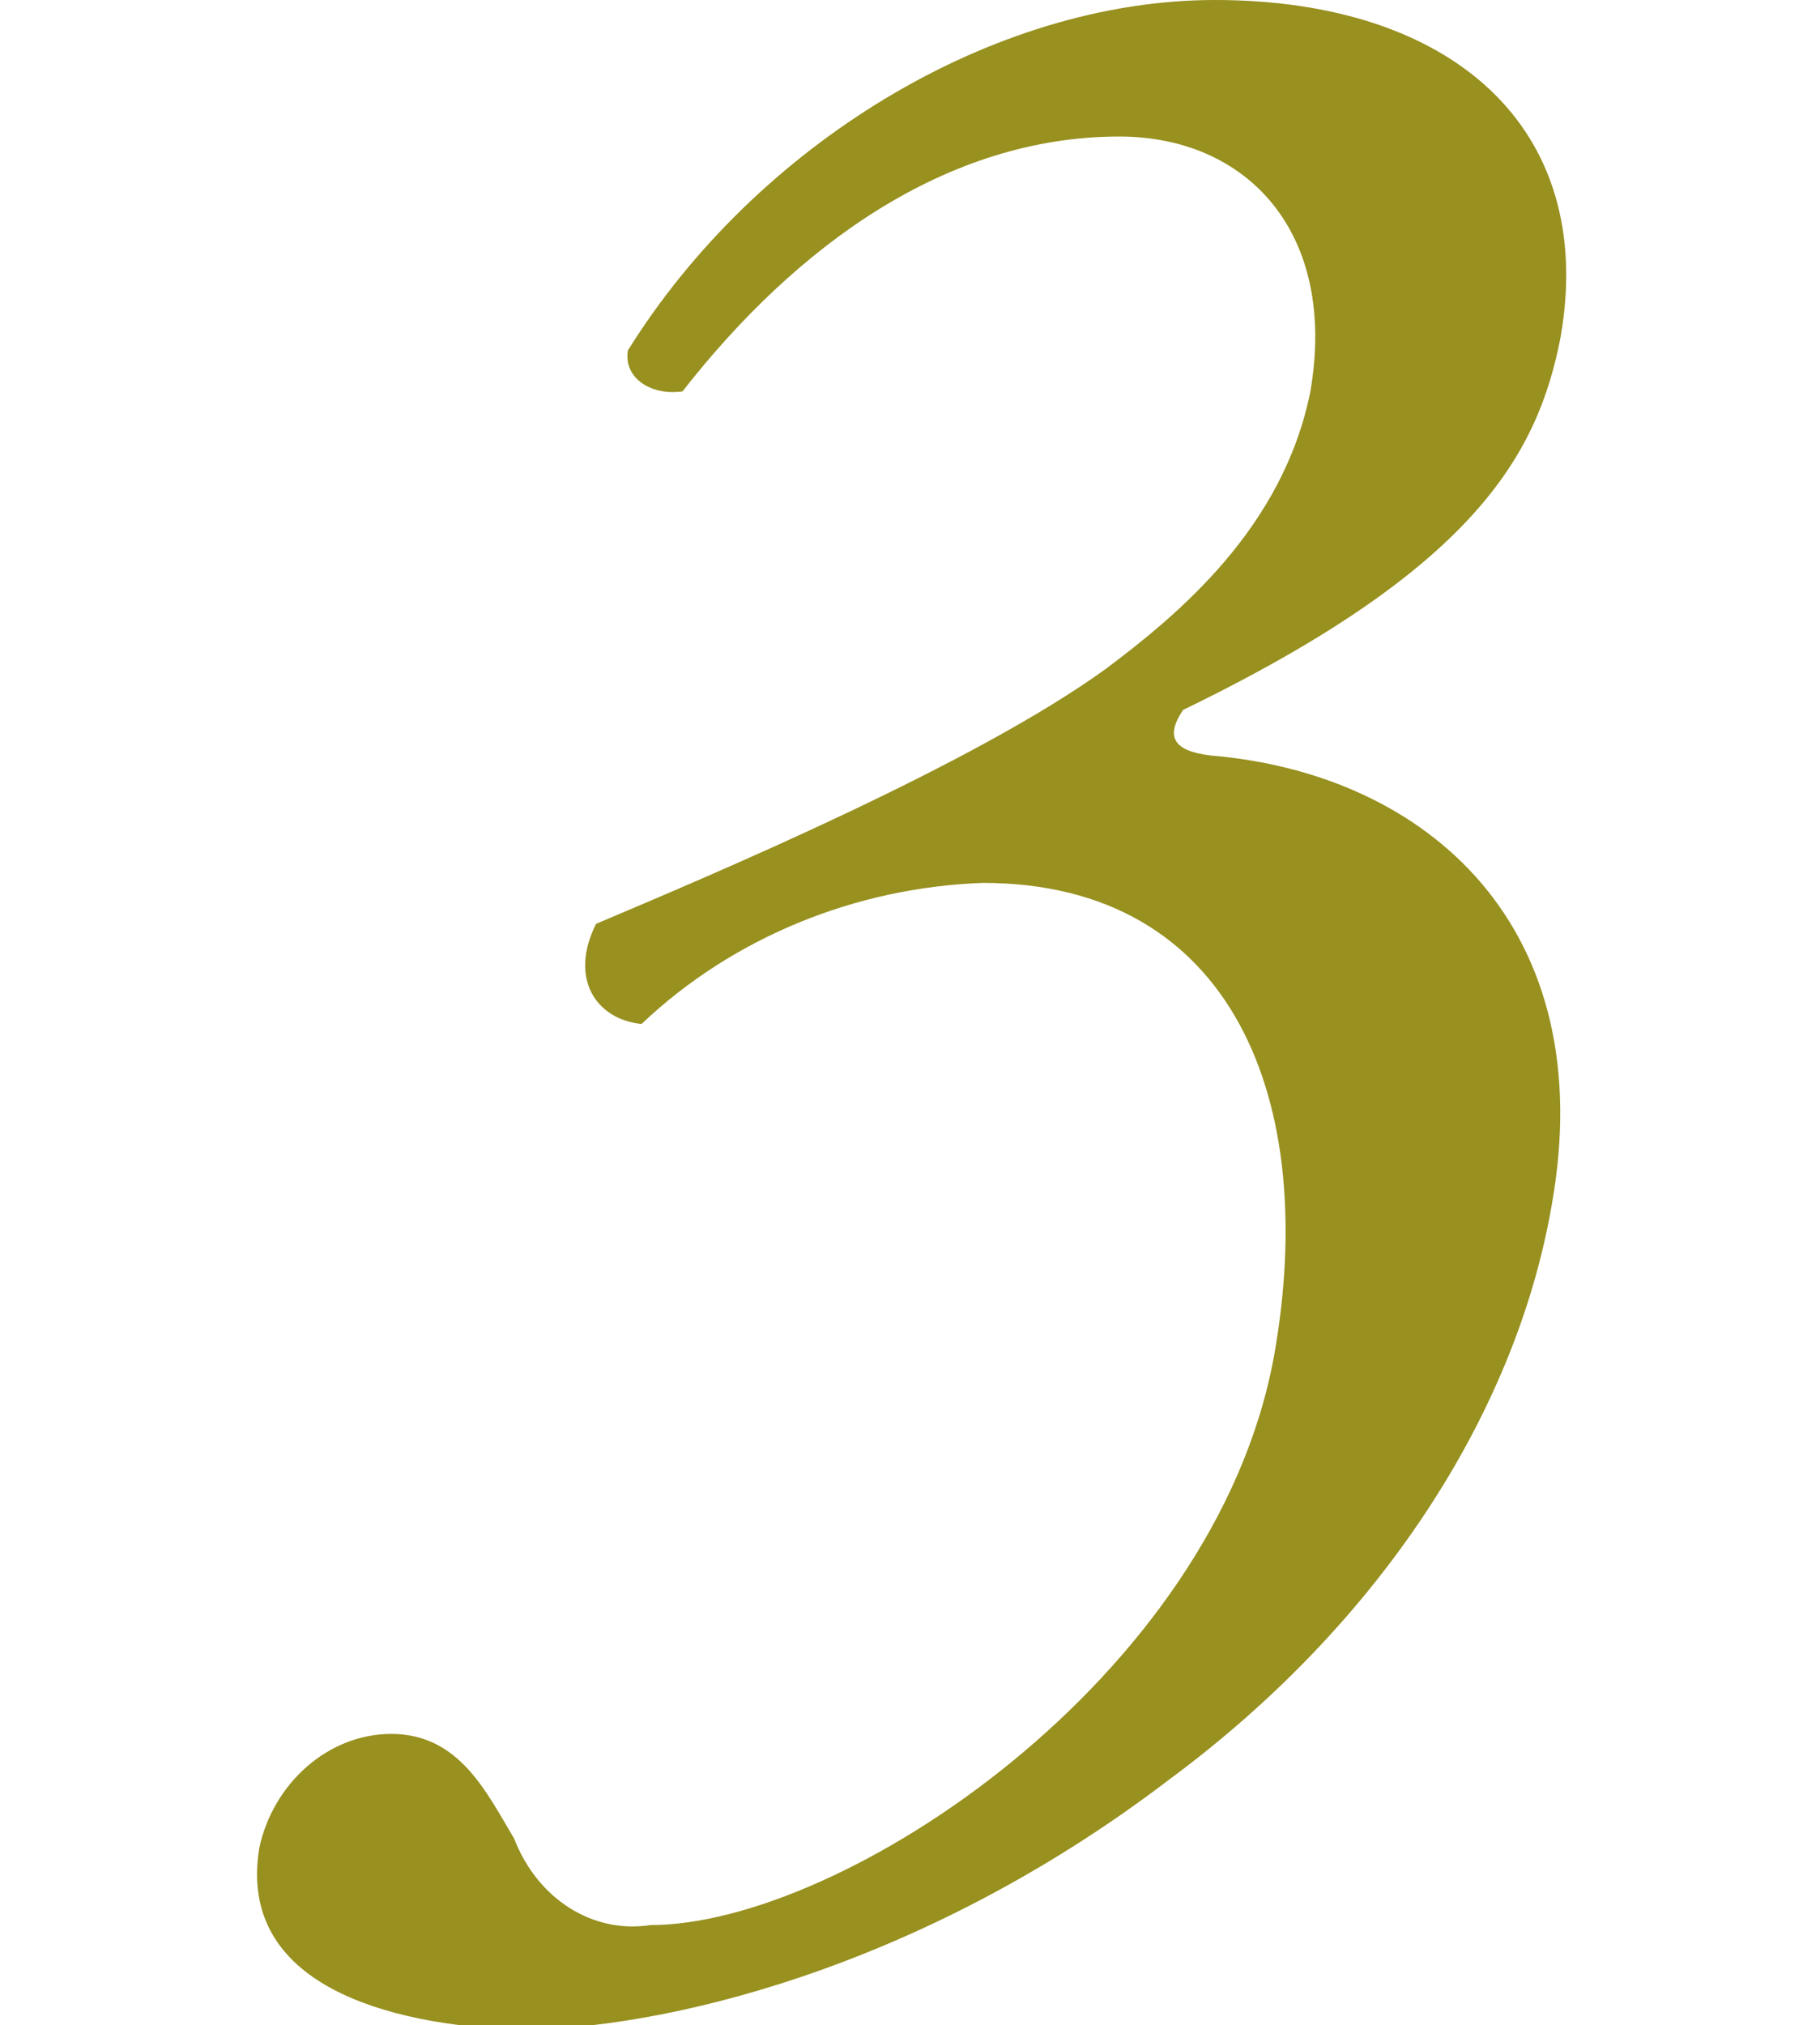 <?xml version="1.0" encoding="utf-8"?>
<!-- Generator: Adobe Illustrator 26.0.1, SVG Export Plug-In . SVG Version: 6.00 Build 0)  -->
<svg version="1.1" id="レイヤー_1" xmlns="http://www.w3.org/2000/svg" xmlns:xlink="http://www.w3.org/1999/xlink" x="0px"
	 y="0px" viewBox="0 0 40 44.5" style="enable-background:new 0 0 40 44.5;" xml:space="preserve">
<style type="text/css">
	.st0{fill:#98901F;}
</style>
<g id="レイヤー_2_00000109724744153858947910000016903749413043092898_">
	<g id="レイヤー_1-2">
		<path class="st0" d="M5.7,40.6c0.3-1.4,1.5-2.5,2.9-2.5c1.5,0,2.1,1.3,2.7,2.3c0.5,1.3,1.7,2.1,3,1.9c4.2,0,12.4-5.4,13.7-12.5
			c1-5.6-0.9-10.4-6.4-10.4c-2.8,0.1-5.5,1.2-7.5,3.1c-1-0.1-1.6-1-1-2.2c2.6-1.1,8.3-3.5,11.2-5.6c1.6-1.2,3.9-3.1,4.5-6.1
			C29.4,5.1,27.4,3,24.6,3c-3.8,0-7.1,2.4-9.6,5.6c-0.7,0.1-1.3-0.3-1.2-0.9c2.8-4.5,8-7.7,12.9-7.7c5.2,0,8.4,2.8,7.6,7.4
			c-0.5,2.6-1.9,5.1-8.3,8.2c-0.4,0.6-0.2,0.9,0.6,1c4.8,0.4,8.6,3.8,7.5,9.9c-0.8,4.6-3.8,9.2-8.4,12.6c-5.5,4.2-11.2,5.5-14.3,5.5
			C8.5,44.5,5.2,43.6,5.7,40.6z"/>
	</g>
</g>
</svg>

